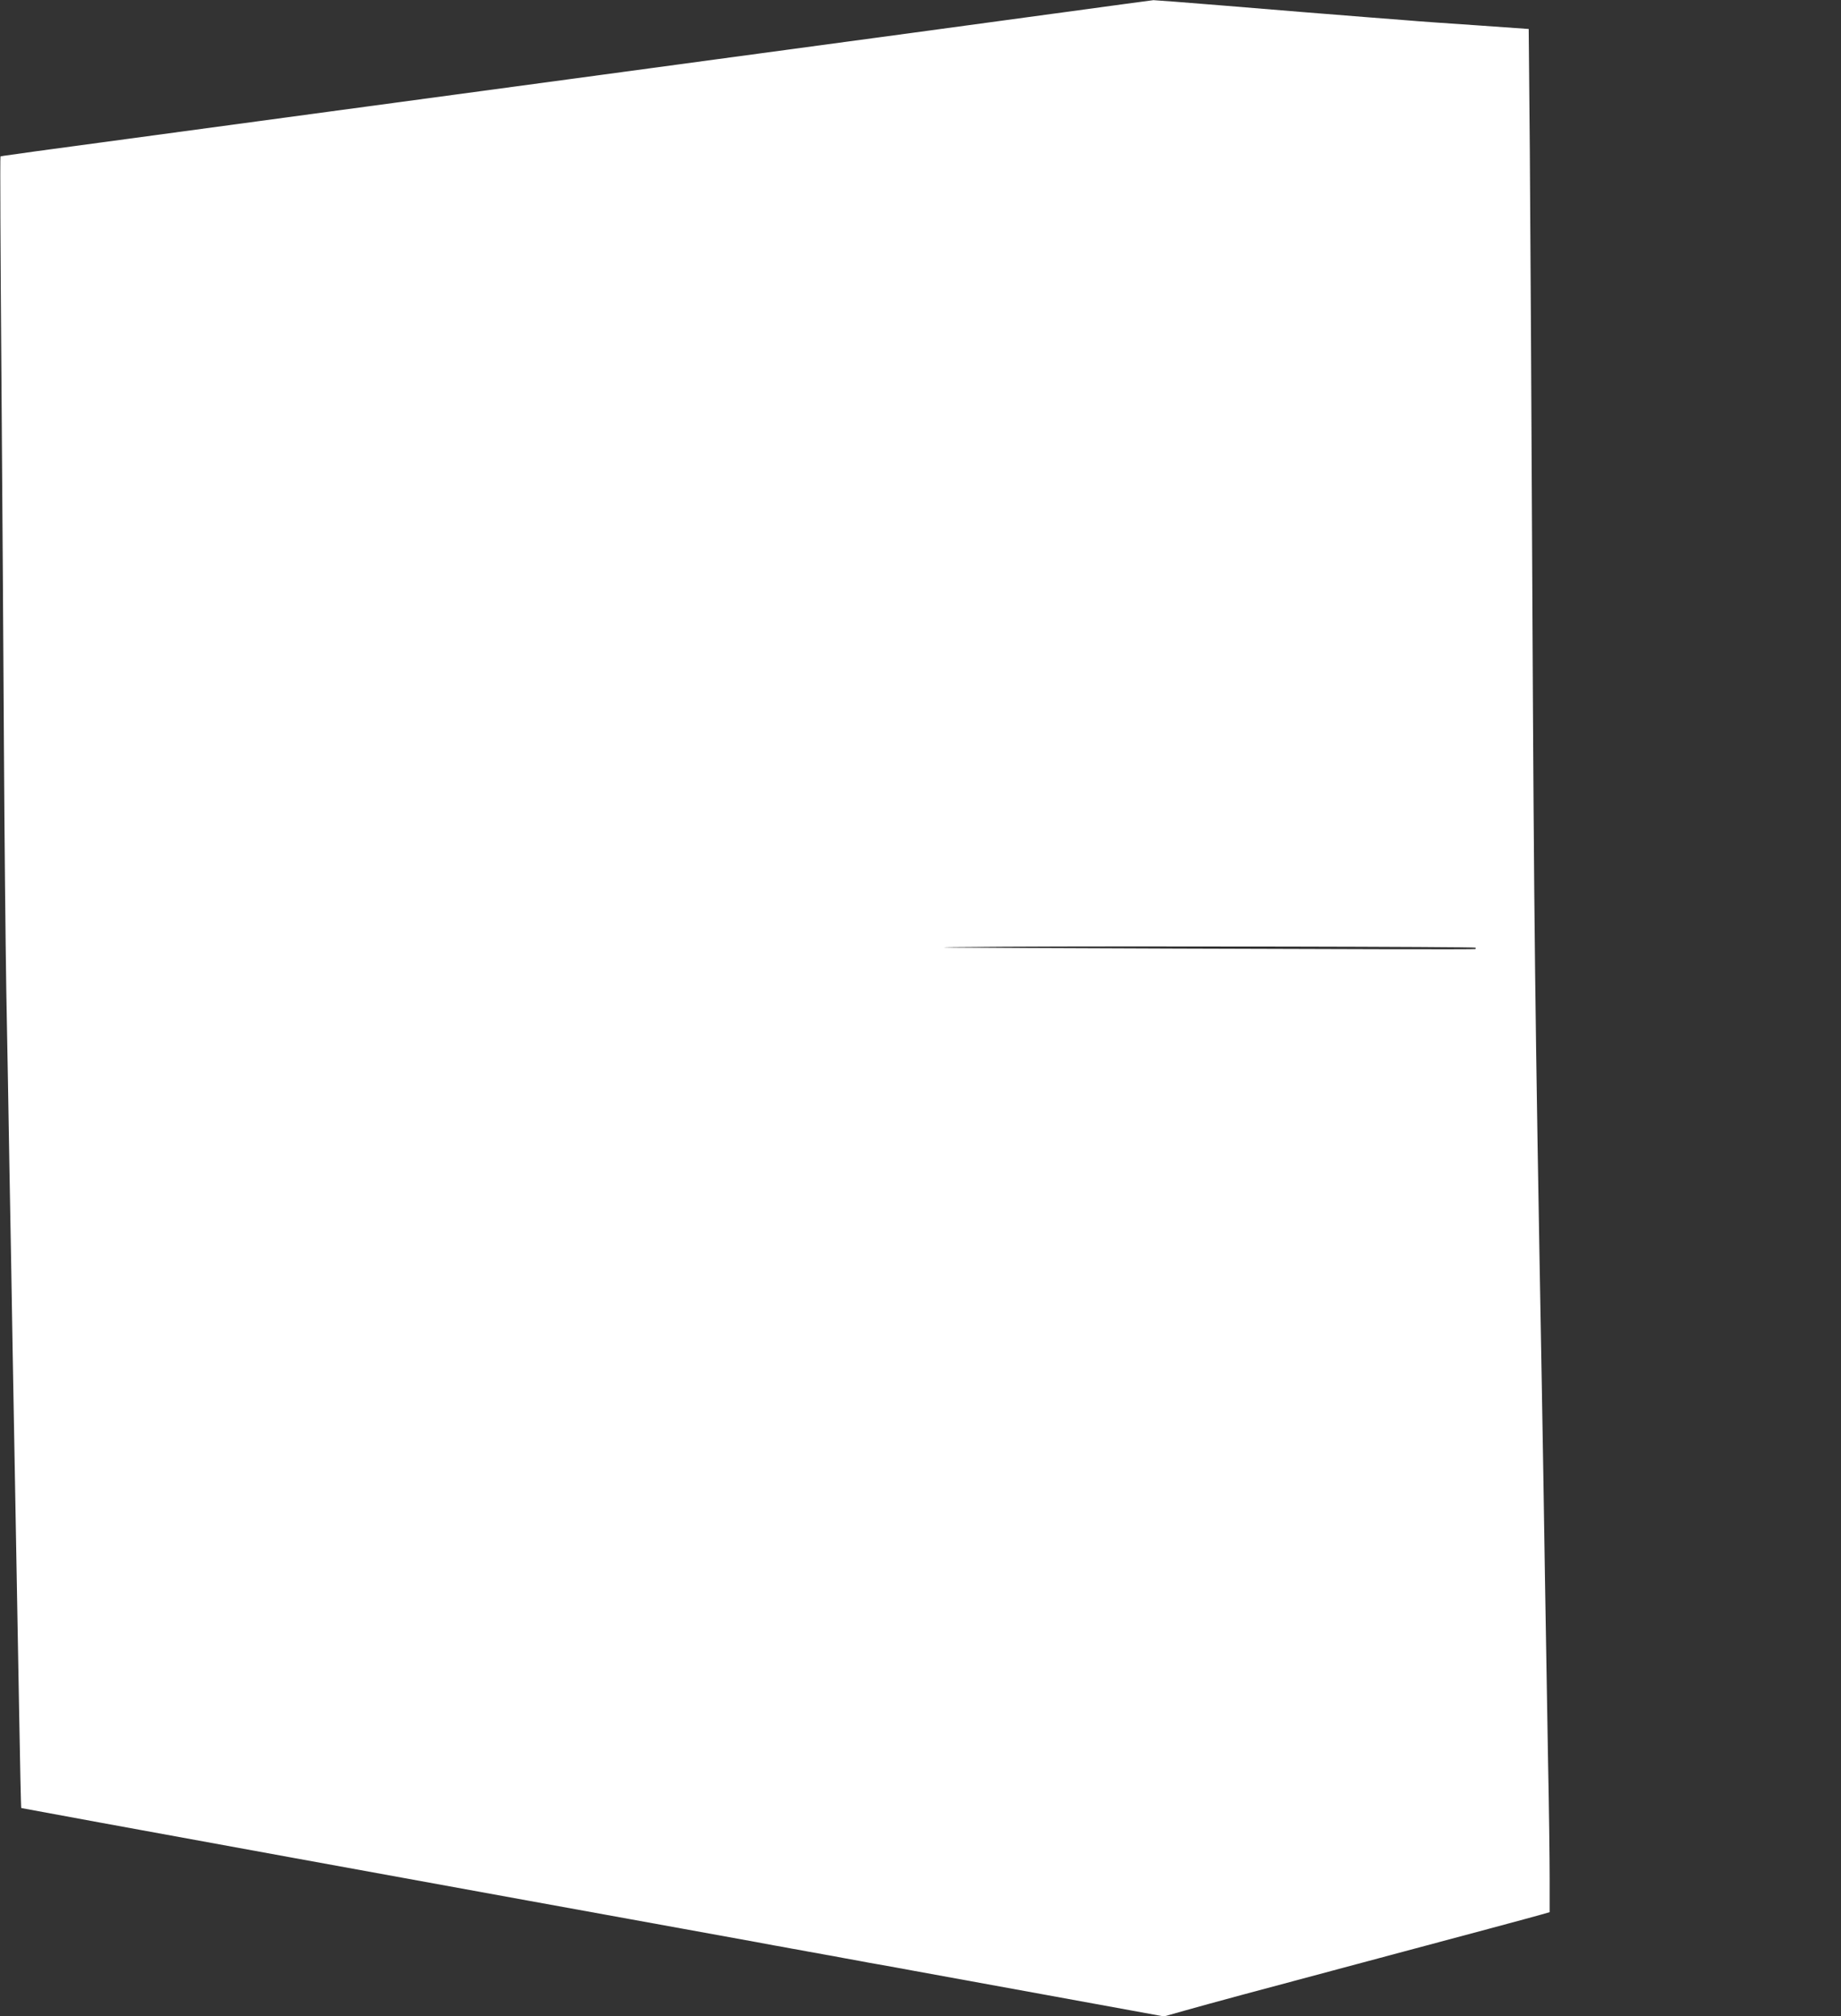 <?xml version="1.0" standalone="no"?>
<!DOCTYPE svg PUBLIC "-//W3C//DTD SVG 20010904//EN"
 "http://www.w3.org/TR/2001/REC-SVG-20010904/DTD/svg10.dtd">
<svg version="1.0" xmlns="http://www.w3.org/2000/svg"
 width="1169pt" height="1280pt" viewBox="0 0 1169 1280"
 preserveAspectRatio="xMidYMid meet">
<rect x="0" y="0" width="1169" height="1280" fill="#333333" stroke="none"/>
<g transform="translate(0,1280) scale(0.1,-0.1)"
fill="#ffffff" stroke="none">
<path d="M6695 12714 c-697 -95 -949 -129 -2135 -289 -470 -64 -1053 -142
-1295 -175 -242 -33 -775 -105 -1185 -160 -2158 -291 -2073 -280 -2077 -284
-3 -2 0 -629 6 -1392 6 -764 13 -1828 16 -2364 3 -536 10 -1229 15 -1540 6
-311 15 -819 20 -1130 6 -311 15 -824 20 -1140 6 -316 15 -816 20 -1110 5
-294 15 -821 21 -1170 6 -349 12 -636 14 -638 1 -2 2973 -544 4673 -852 28 -6
77 -14 107 -20 30 -5 80 -14 110 -20 30 -5 80 -14 110 -20 30 -5 80 -14 110
-20 30 -5 80 -14 110 -20 30 -5 80 -15 110 -20 30 -6 80 -15 110 -20 69 -12
156 -28 215 -39 25 -5 395 -72 823 -150 l778 -142 142 40 c153 43 403 111
1112 300 678 181 1084 290 1143 307 l52 15 0 217 c0 119 -4 449 -10 732 -5
283 -14 817 -20 1185 -5 369 -15 918 -20 1220 -44 2427 -49 2867 -60 5040 -5
1117 -13 2375 -16 2796 l-7 765 -326 23 c-179 12 -380 26 -446 32 -66 5 -176
14 -245 19 -300 24 -532 42 -926 75 -231 19 -429 34 -440 34 -10 -1 -293 -39
-629 -85z m2674 -5930 c2 -2 2 -6 -1 -9 -2 -3 -857 -1 -1899 3 -1611 6 -1775
8 -1099 12 801 5 2991 0 2999 -6z"/>
</g>
</svg>
